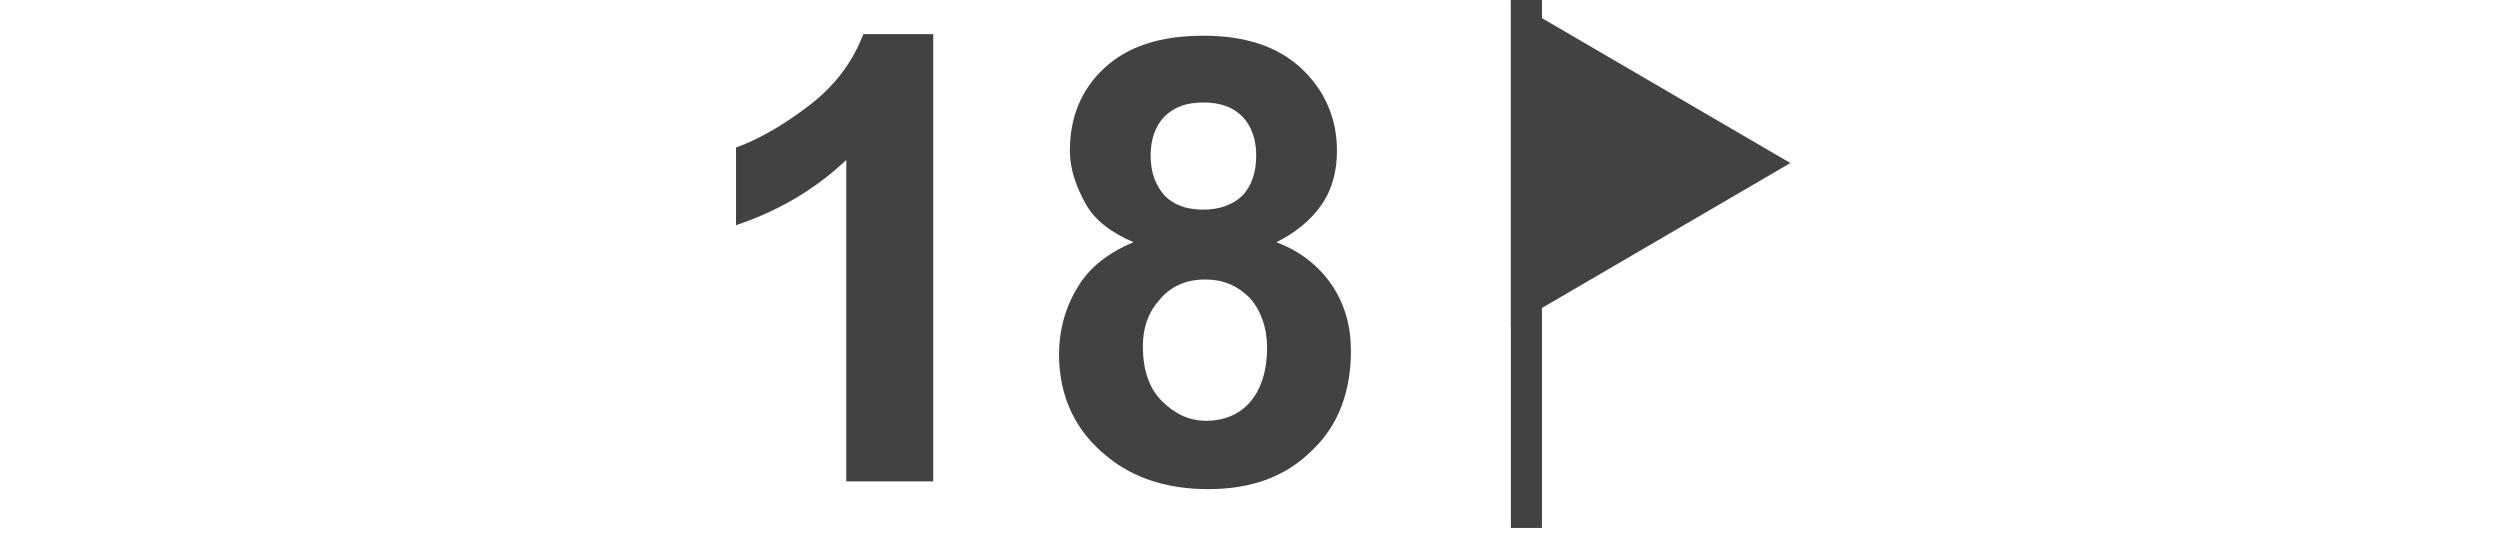 <svg xmlns="http://www.w3.org/2000/svg" xmlns:xlink="http://www.w3.org/1999/xlink" id="Lager_1" x="0px" y="0px" viewBox="0 0 161 35" style="enable-background:new 0 0 161 35;" xml:space="preserve"><style type="text/css">	.st0{clip-path:url(#SVGID_00000041297756902244305600000001070186129746306999_);}	.st1{enable-background:new    ;}	.st2{fill:#424144;}	.st3{fill:none;stroke:#424144;stroke-width:2;}</style><g>	<g>		<defs>			<rect id="SVGID_1_" x="44.3" width="161" height="35"></rect>		</defs>		<clipPath id="SVGID_00000169559392595729286930000000395206798398075838_">			<use xlink:href="#SVGID_1_" style="overflow:visible;"></use>		</clipPath>		<g id="Web_1920_27" style="clip-path:url(#SVGID_00000169559392595729286930000000395206798398075838_);">			<g class="st1">				<path class="st2" d="M60,31h-5.5V10.3c-2,1.9-4.4,3.3-7.1,4.2v-5c1.4-0.5,3-1.4,4.7-2.7s2.8-2.8,3.5-4.6h4.5V31H60z"></path>				<path class="st2" d="M73,15.6c-1.4-0.6-2.5-1.4-3.1-2.5s-1-2.2-1-3.4c0-2.1,0.7-3.9,2.2-5.3s3.6-2.1,6.4-2.1     c2.7,0,4.8,0.7,6.3,2.1s2.3,3.2,2.3,5.3c0,1.3-0.3,2.5-1,3.5c-0.7,1-1.7,1.8-2.9,2.4c1.6,0.6,2.8,1.6,3.6,2.8     c0.8,1.2,1.2,2.6,1.2,4.2c0,2.6-0.8,4.8-2.5,6.4c-1.7,1.7-3.9,2.5-6.7,2.5c-2.6,0-4.8-0.7-6.5-2.1c-2-1.6-3.1-3.8-3.1-6.6     c0-1.5,0.4-3,1.2-4.3C70.1,17.3,71.3,16.3,73,15.6z M73.6,22.3c0,1.5,0.4,2.7,1.2,3.5c0.8,0.8,1.7,1.3,2.9,1.3     c1.1,0,2.1-0.4,2.8-1.2c0.7-0.8,1.1-2,1.1-3.5c0-1.3-0.4-2.4-1.1-3.2c-0.8-0.8-1.7-1.2-2.9-1.2c-1.3,0-2.3,0.5-3,1.4     C73.9,20.2,73.6,21.2,73.6,22.3z M74.1,10c0,1.1,0.3,1.9,0.9,2.6c0.6,0.6,1.4,0.9,2.5,0.9c1,0,1.9-0.3,2.5-0.9s0.9-1.5,0.9-2.6     c0-1-0.3-1.9-0.9-2.5s-1.4-0.9-2.5-0.9S75.6,6.9,75,7.5S74.1,9,74.1,10z"></path>			</g>			<g id="Polygon_4" transform="translate(71) rotate(90)">				<path class="st2" d="M19.3-27.3H1.7l8.8-15L19.3-27.3z"></path>				<path class="st2" d="M10.5-40.3l-7,12h14L10.5-40.3 M10.5-44.3l10.5,18H0L10.5-44.3z"></path>			</g>			<line id="Line_10" class="st3" x1="98.3" y1="0" x2="98.3" y2="34"></line>		</g>	</g></g></svg>